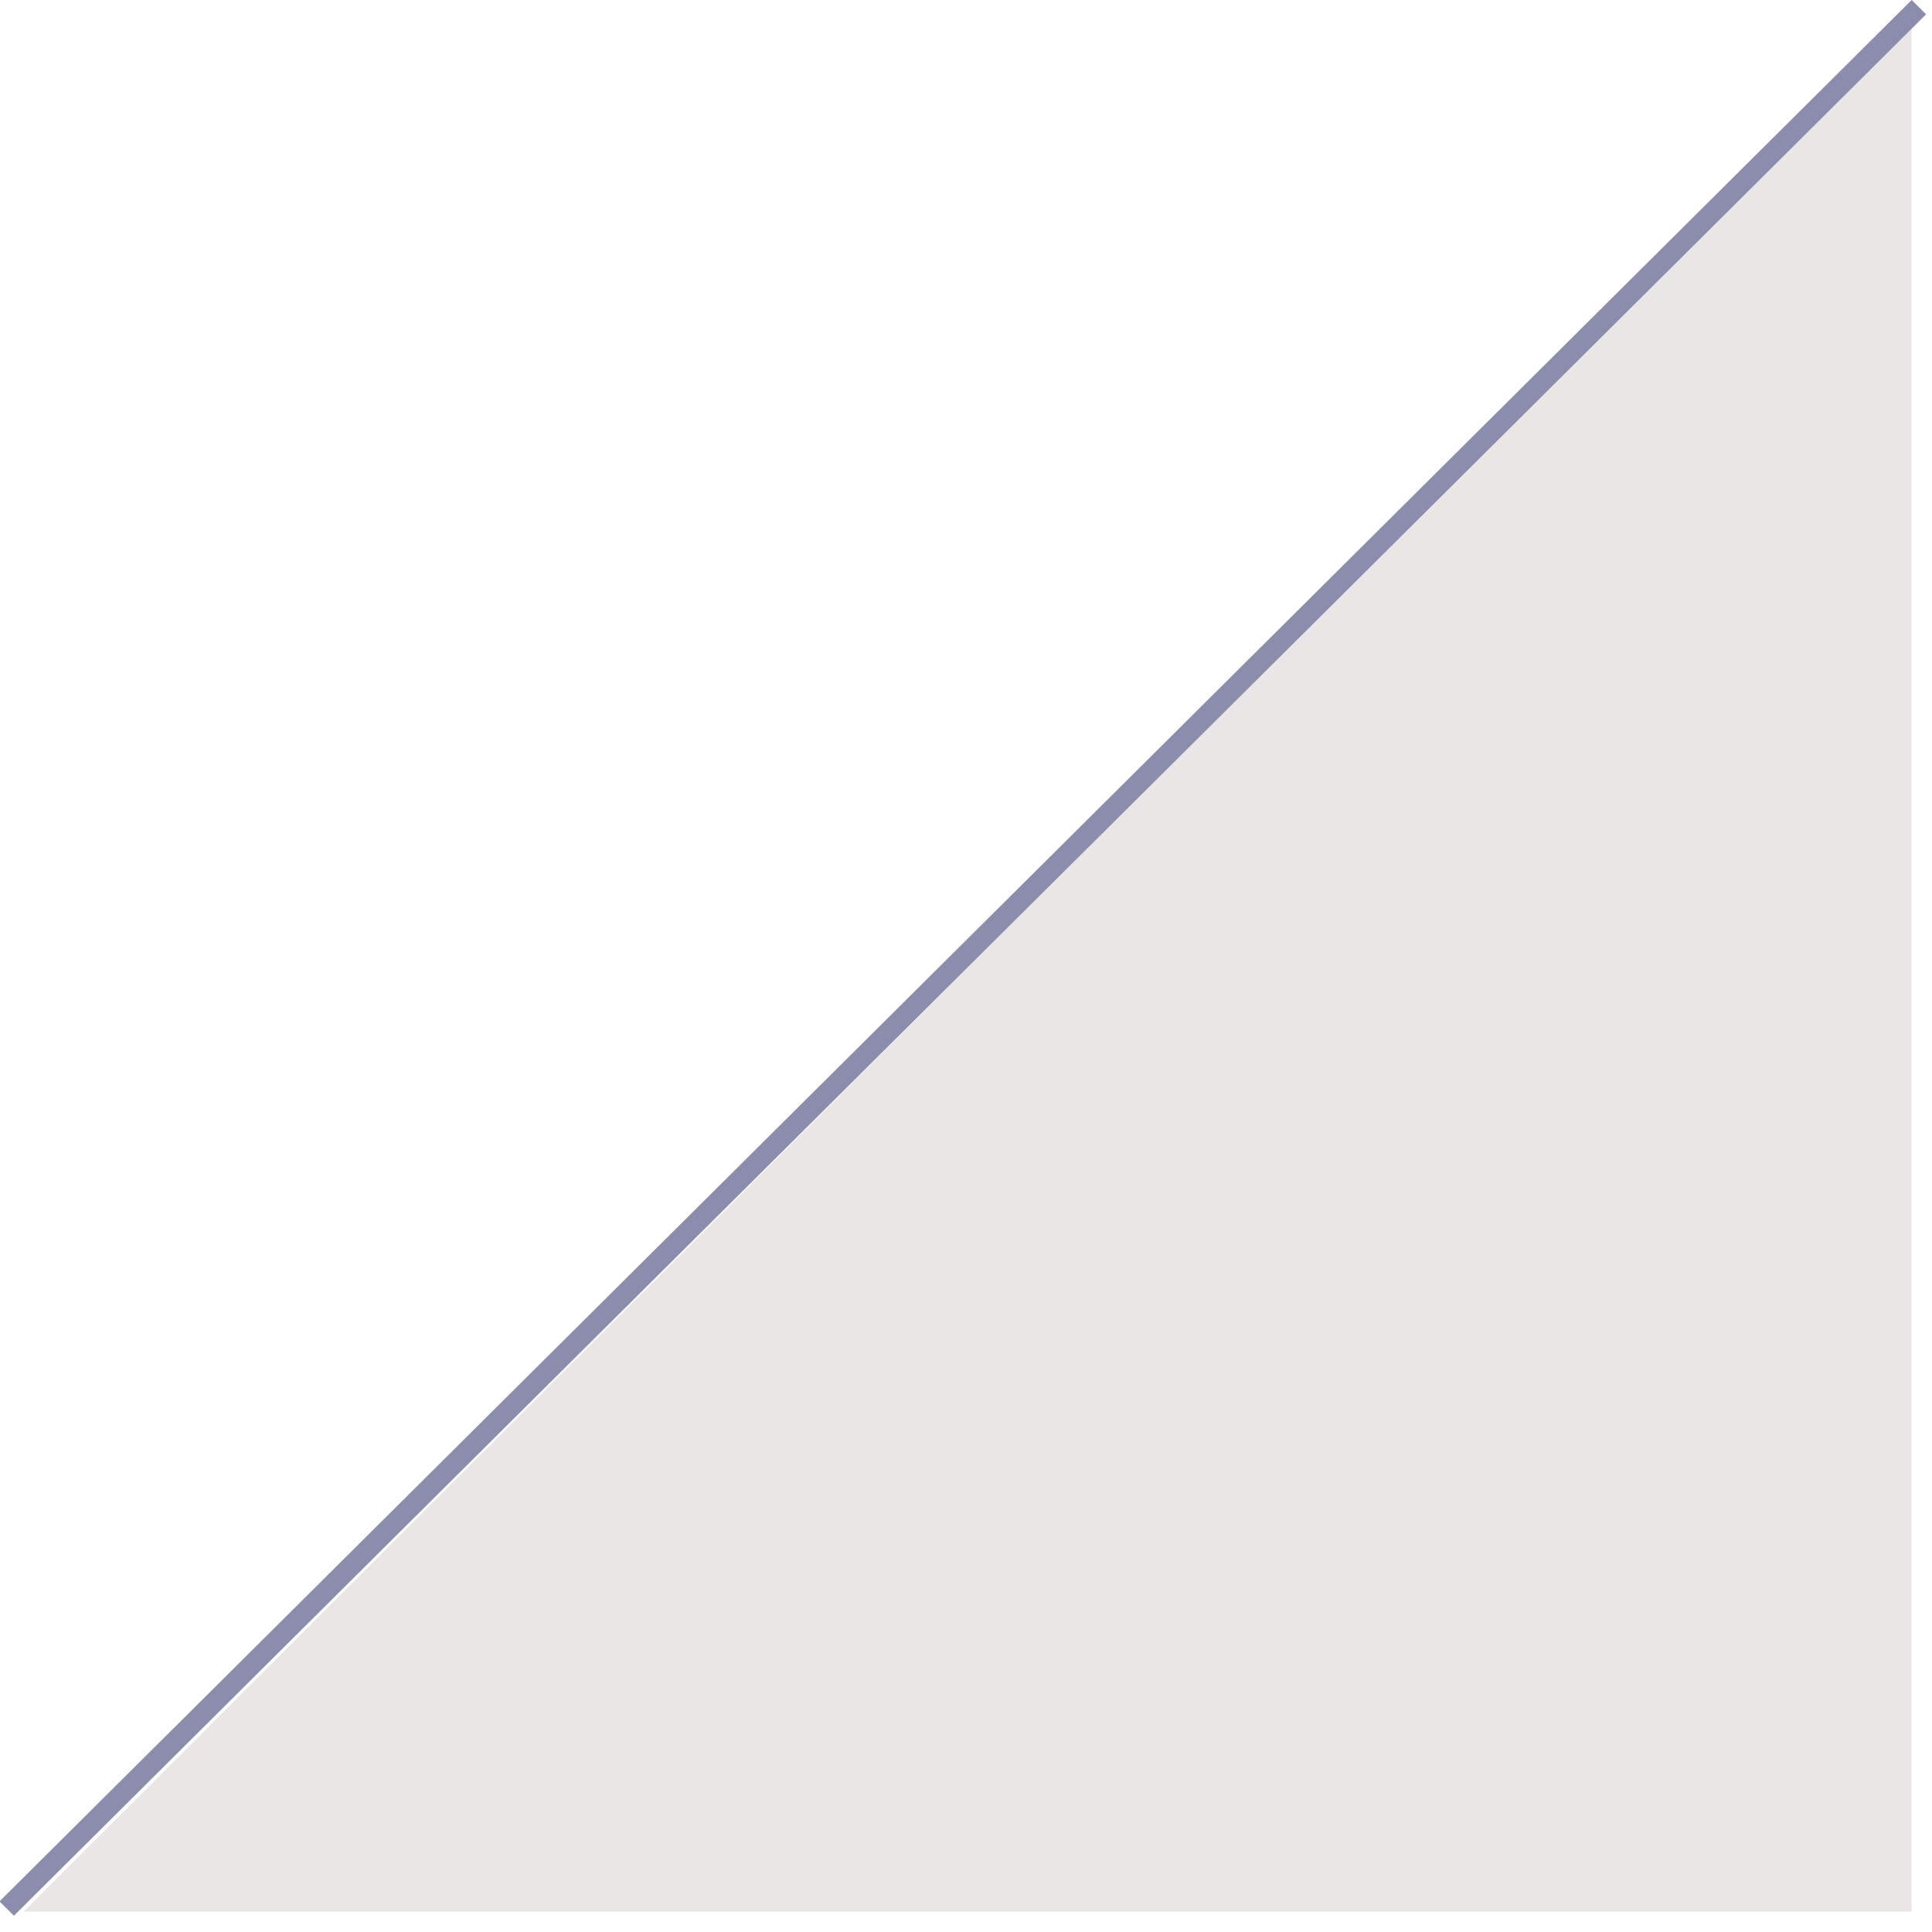 <svg width="95" height="95" viewBox="0 0 95 95" fill="none" xmlns="http://www.w3.org/2000/svg">
<path d="M94 94L1.16 94L47.58 47.58L94 1.16L94 94Z" fill="#EBE6E6"/>
<line y1="-0.5" x2="132.617" y2="-0.5" transform="matrix(-0.709 0.705 -0.709 -0.705 94 0)" stroke="#8C8CAC"/>
</svg> 